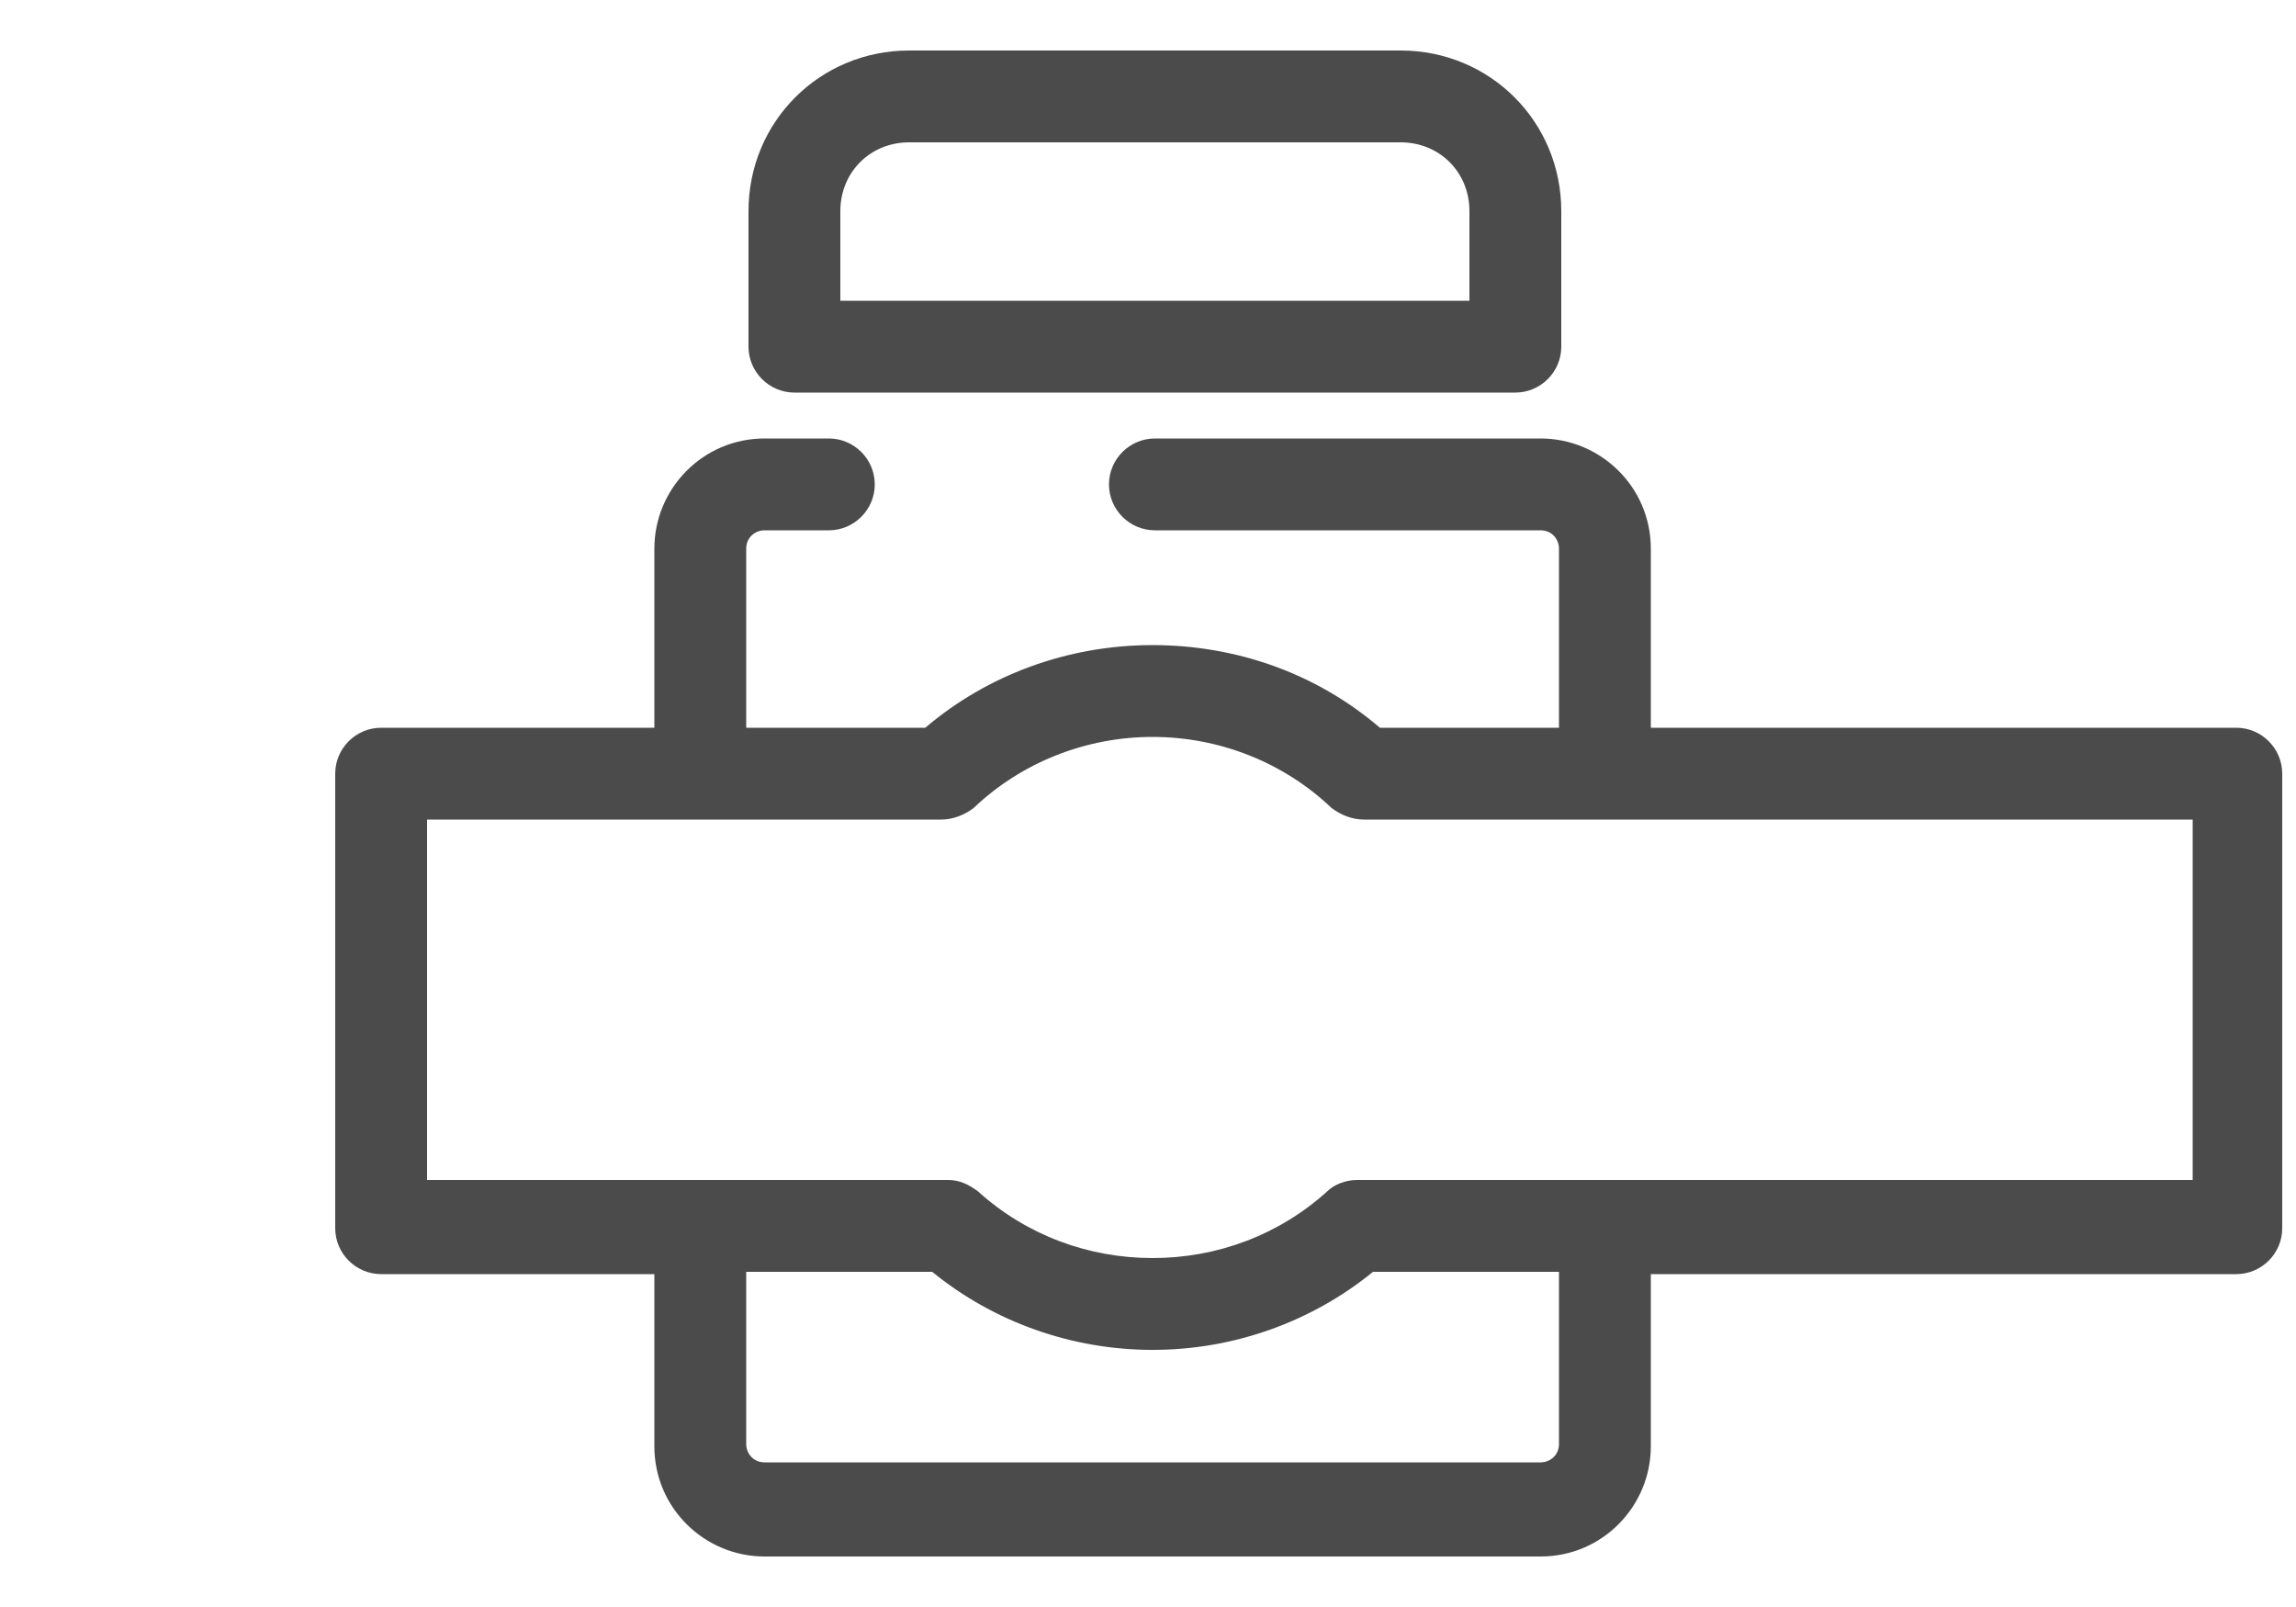 <?xml version="1.0" encoding="utf-8"?>
<!-- Generator: Adobe Illustrator 25.0.0, SVG Export Plug-In . SVG Version: 6.00 Build 0)  -->
<svg version="1.1" id="Layer_1" xmlns="http://www.w3.org/2000/svg" xmlns:xlink="http://www.w3.org/1999/xlink" x="0px" y="0px"
	 viewBox="0 0 100 70" style="enable-background:new 0 0 100 70;" xml:space="preserve">
<style type="text/css">
	.st0{fill:#4B4B4B;}
</style>
<g>
	<path class="st0" d="M34.6,17.1H66c1.1,0,2-0.9,2-2V9.2c0-3.9-3.1-7-7-7H39.6c-3.9,0-7,3.1-7,7v5.9C32.6,16.2,33.5,17.1,34.6,17.1z
		 M36.6,9.2c0-1.7,1.3-3,3-3H61c1.7,0,3,1.3,3,3v3.9H36.6V9.2z"/>
	<path class="st0" d="M97.4,31.7H71.9v-7.8c0-2.7-2.2-4.8-4.8-4.8H50.3c-1.1,0-2,0.9-2,2s0.9,2,2,2h16.8c0.5,0,0.8,0.4,0.8,0.8v7.8
		h-7.8c-2.8-2.4-6.3-3.6-9.9-3.6c-3.7,0-7.2,1.3-9.9,3.6h-7.8v-7.8c0-0.5,0.4-0.8,0.8-0.8h2.8c1.1,0,2-0.9,2-2s-0.9-2-2-2h-2.8
		c-2.7,0-4.8,2.2-4.8,4.8v7.8H16.6c-1.1,0-2,0.9-2,2v19.8c0,1.1,0.9,2,2,2h11.9v7.5c0,2.7,2.2,4.8,4.8,4.8h33.8
		c2.7,0,4.8-2.2,4.8-4.8v-7.5h25.5c1.1,0,2-0.9,2-2V33.7C99.4,32.6,98.5,31.7,97.4,31.7z M67.9,62.9c0,0.5-0.4,0.8-0.8,0.8H33.3
		c-0.5,0-0.8-0.4-0.8-0.8v-7.5h8.1c2.7,2.2,6.1,3.4,9.6,3.4s6.9-1.2,9.6-3.4h8.1V62.9z M95.4,51.4H59.1c-0.5,0-1,0.2-1.3,0.5
		c-2.1,1.9-4.8,2.9-7.6,2.9s-5.5-1-7.6-2.9c-0.4-0.3-0.8-0.5-1.3-0.5H18.6V35.7H41c0.5,0,1-0.2,1.4-0.5c2.1-2,4.9-3.1,7.8-3.1
		c2.9,0,5.7,1.1,7.8,3.1c0.4,0.3,0.9,0.5,1.4,0.5h36.1V51.4z"/>
</g>
</svg>
